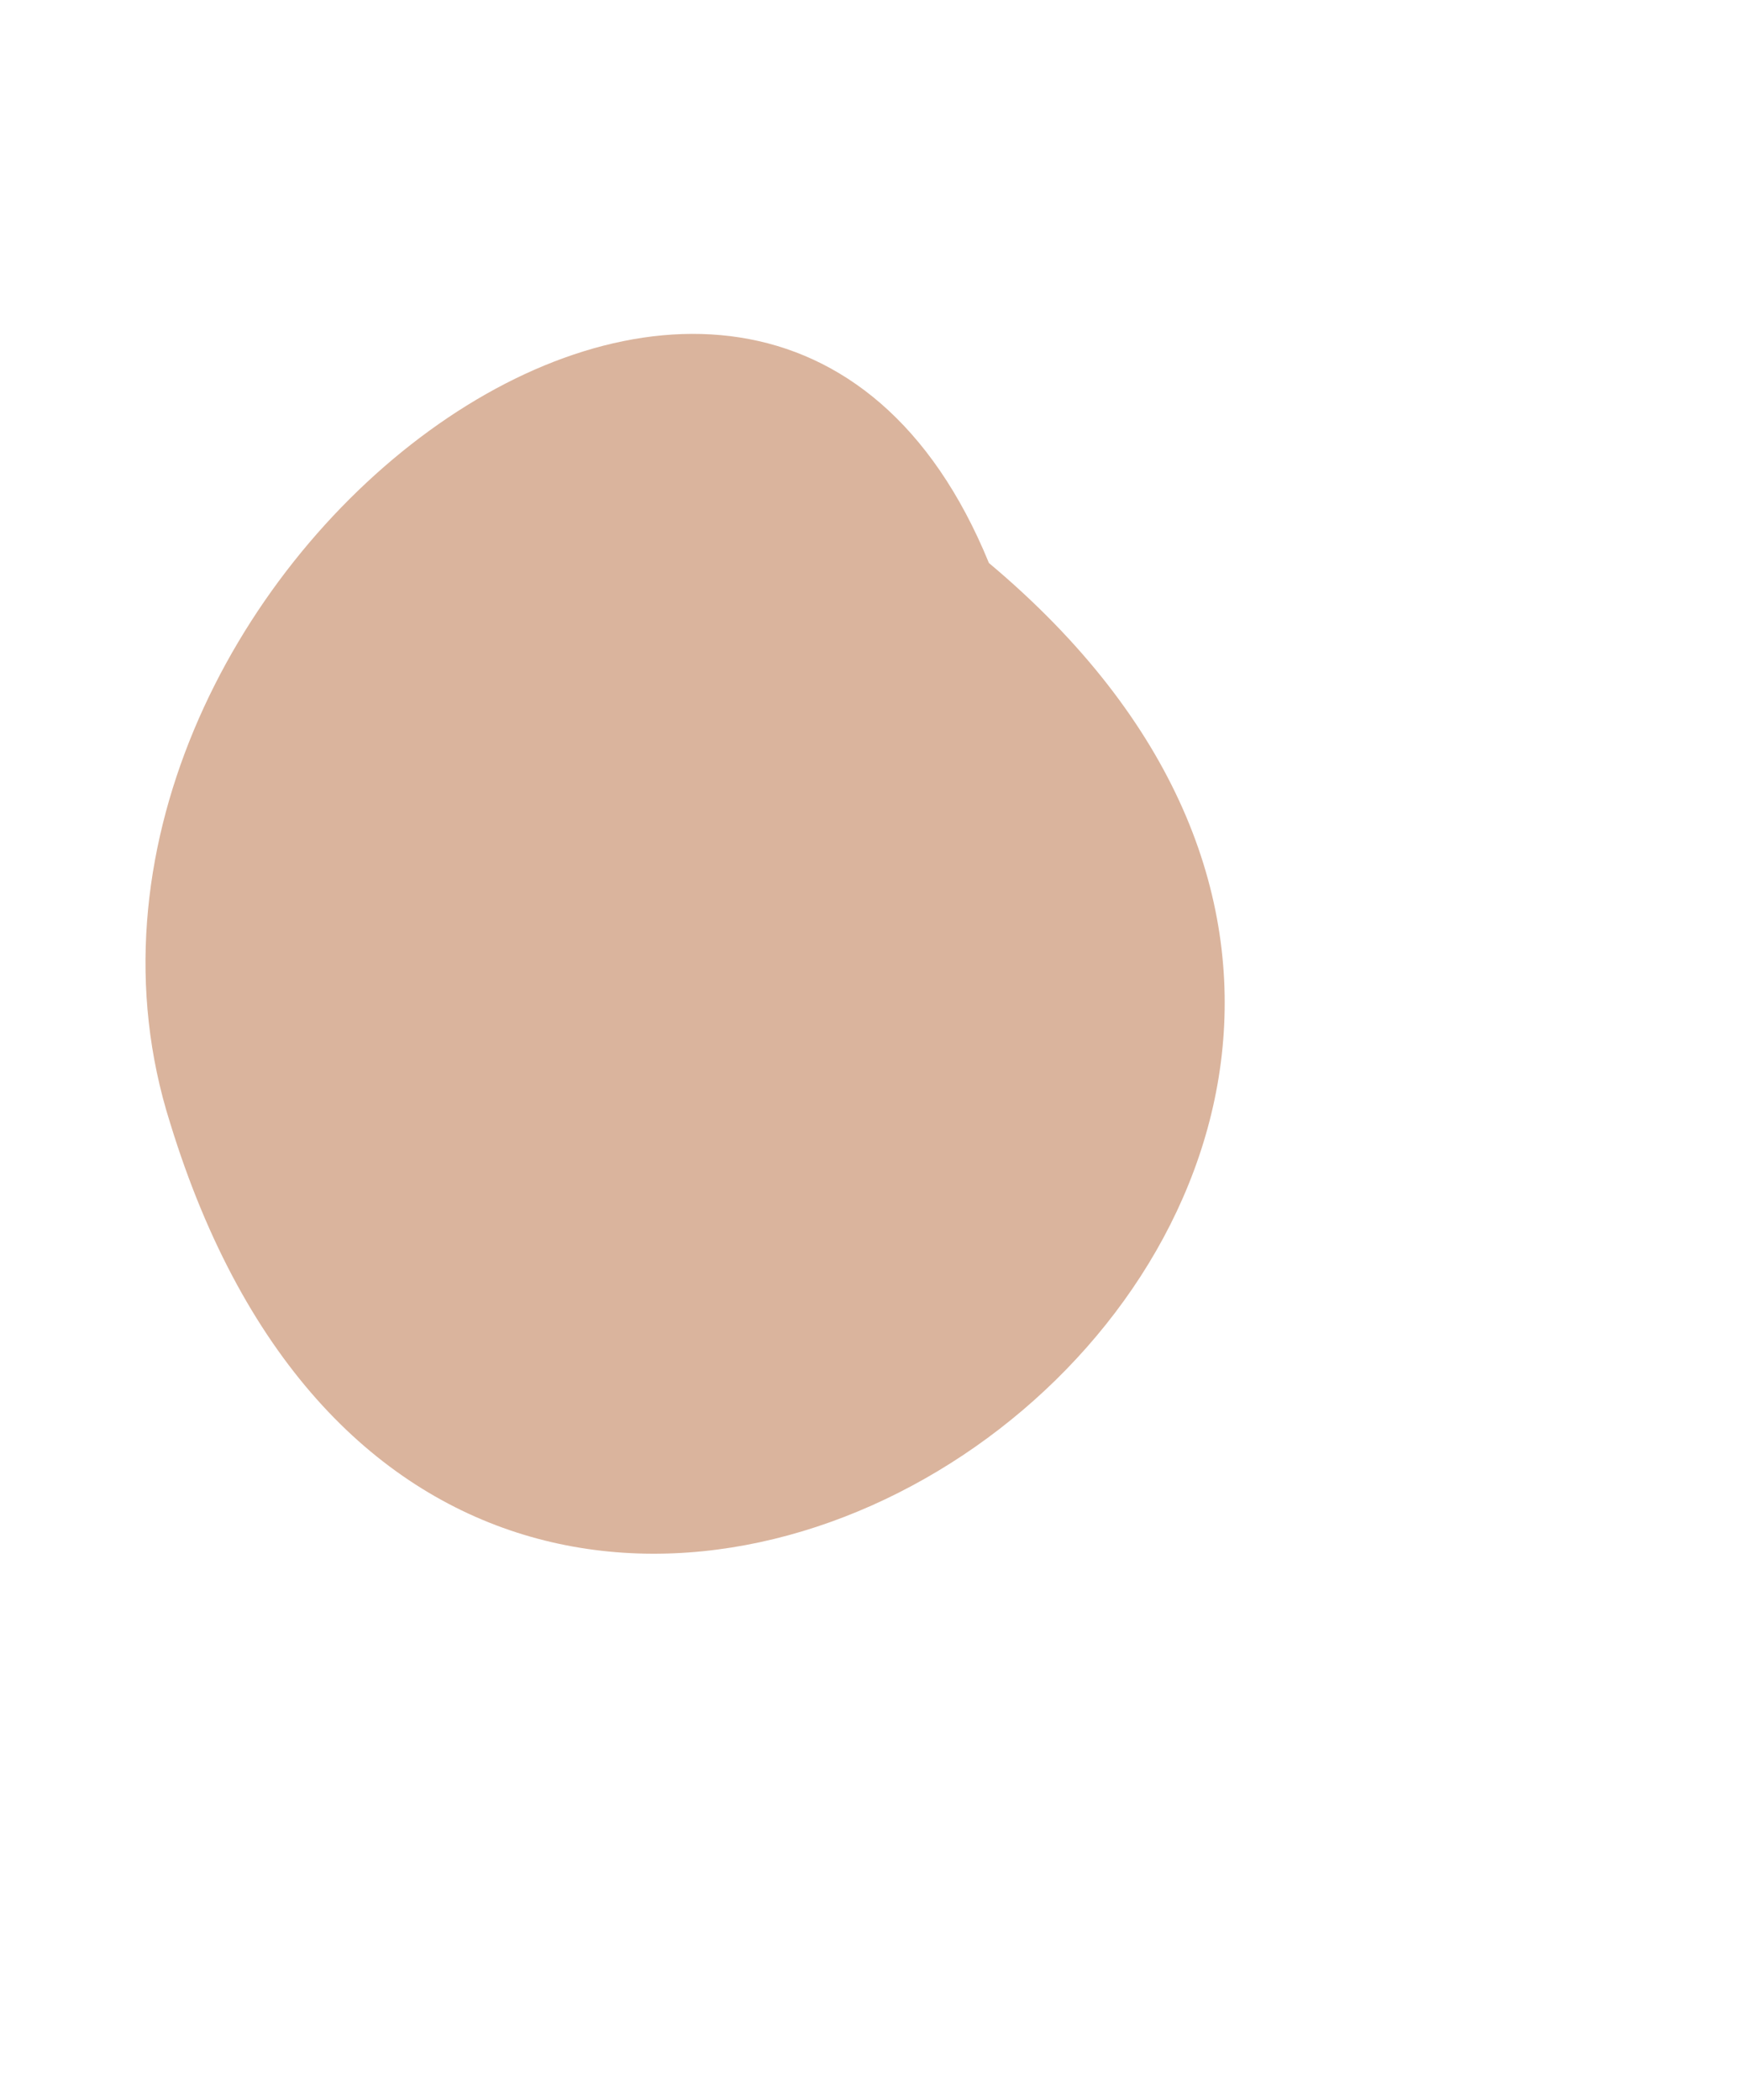 <?xml version="1.0" encoding="UTF-8" standalone="no"?><svg xmlns="http://www.w3.org/2000/svg" xmlns:xlink="http://www.w3.org/1999/xlink" fill="#dab49d" height="264.2" preserveAspectRatio="xMidYMid meet" version="1" viewBox="-18.3 -42.0 219.4 264.2" width="219.4" zoomAndPan="magnify"><g id="change1_1"><path d="M106.11,28.82C77.12-42.03-18.29,31.81,3.1,99.25c37.7,122.93,198.02,9.23,103.01-70.43Z"/></g></svg>